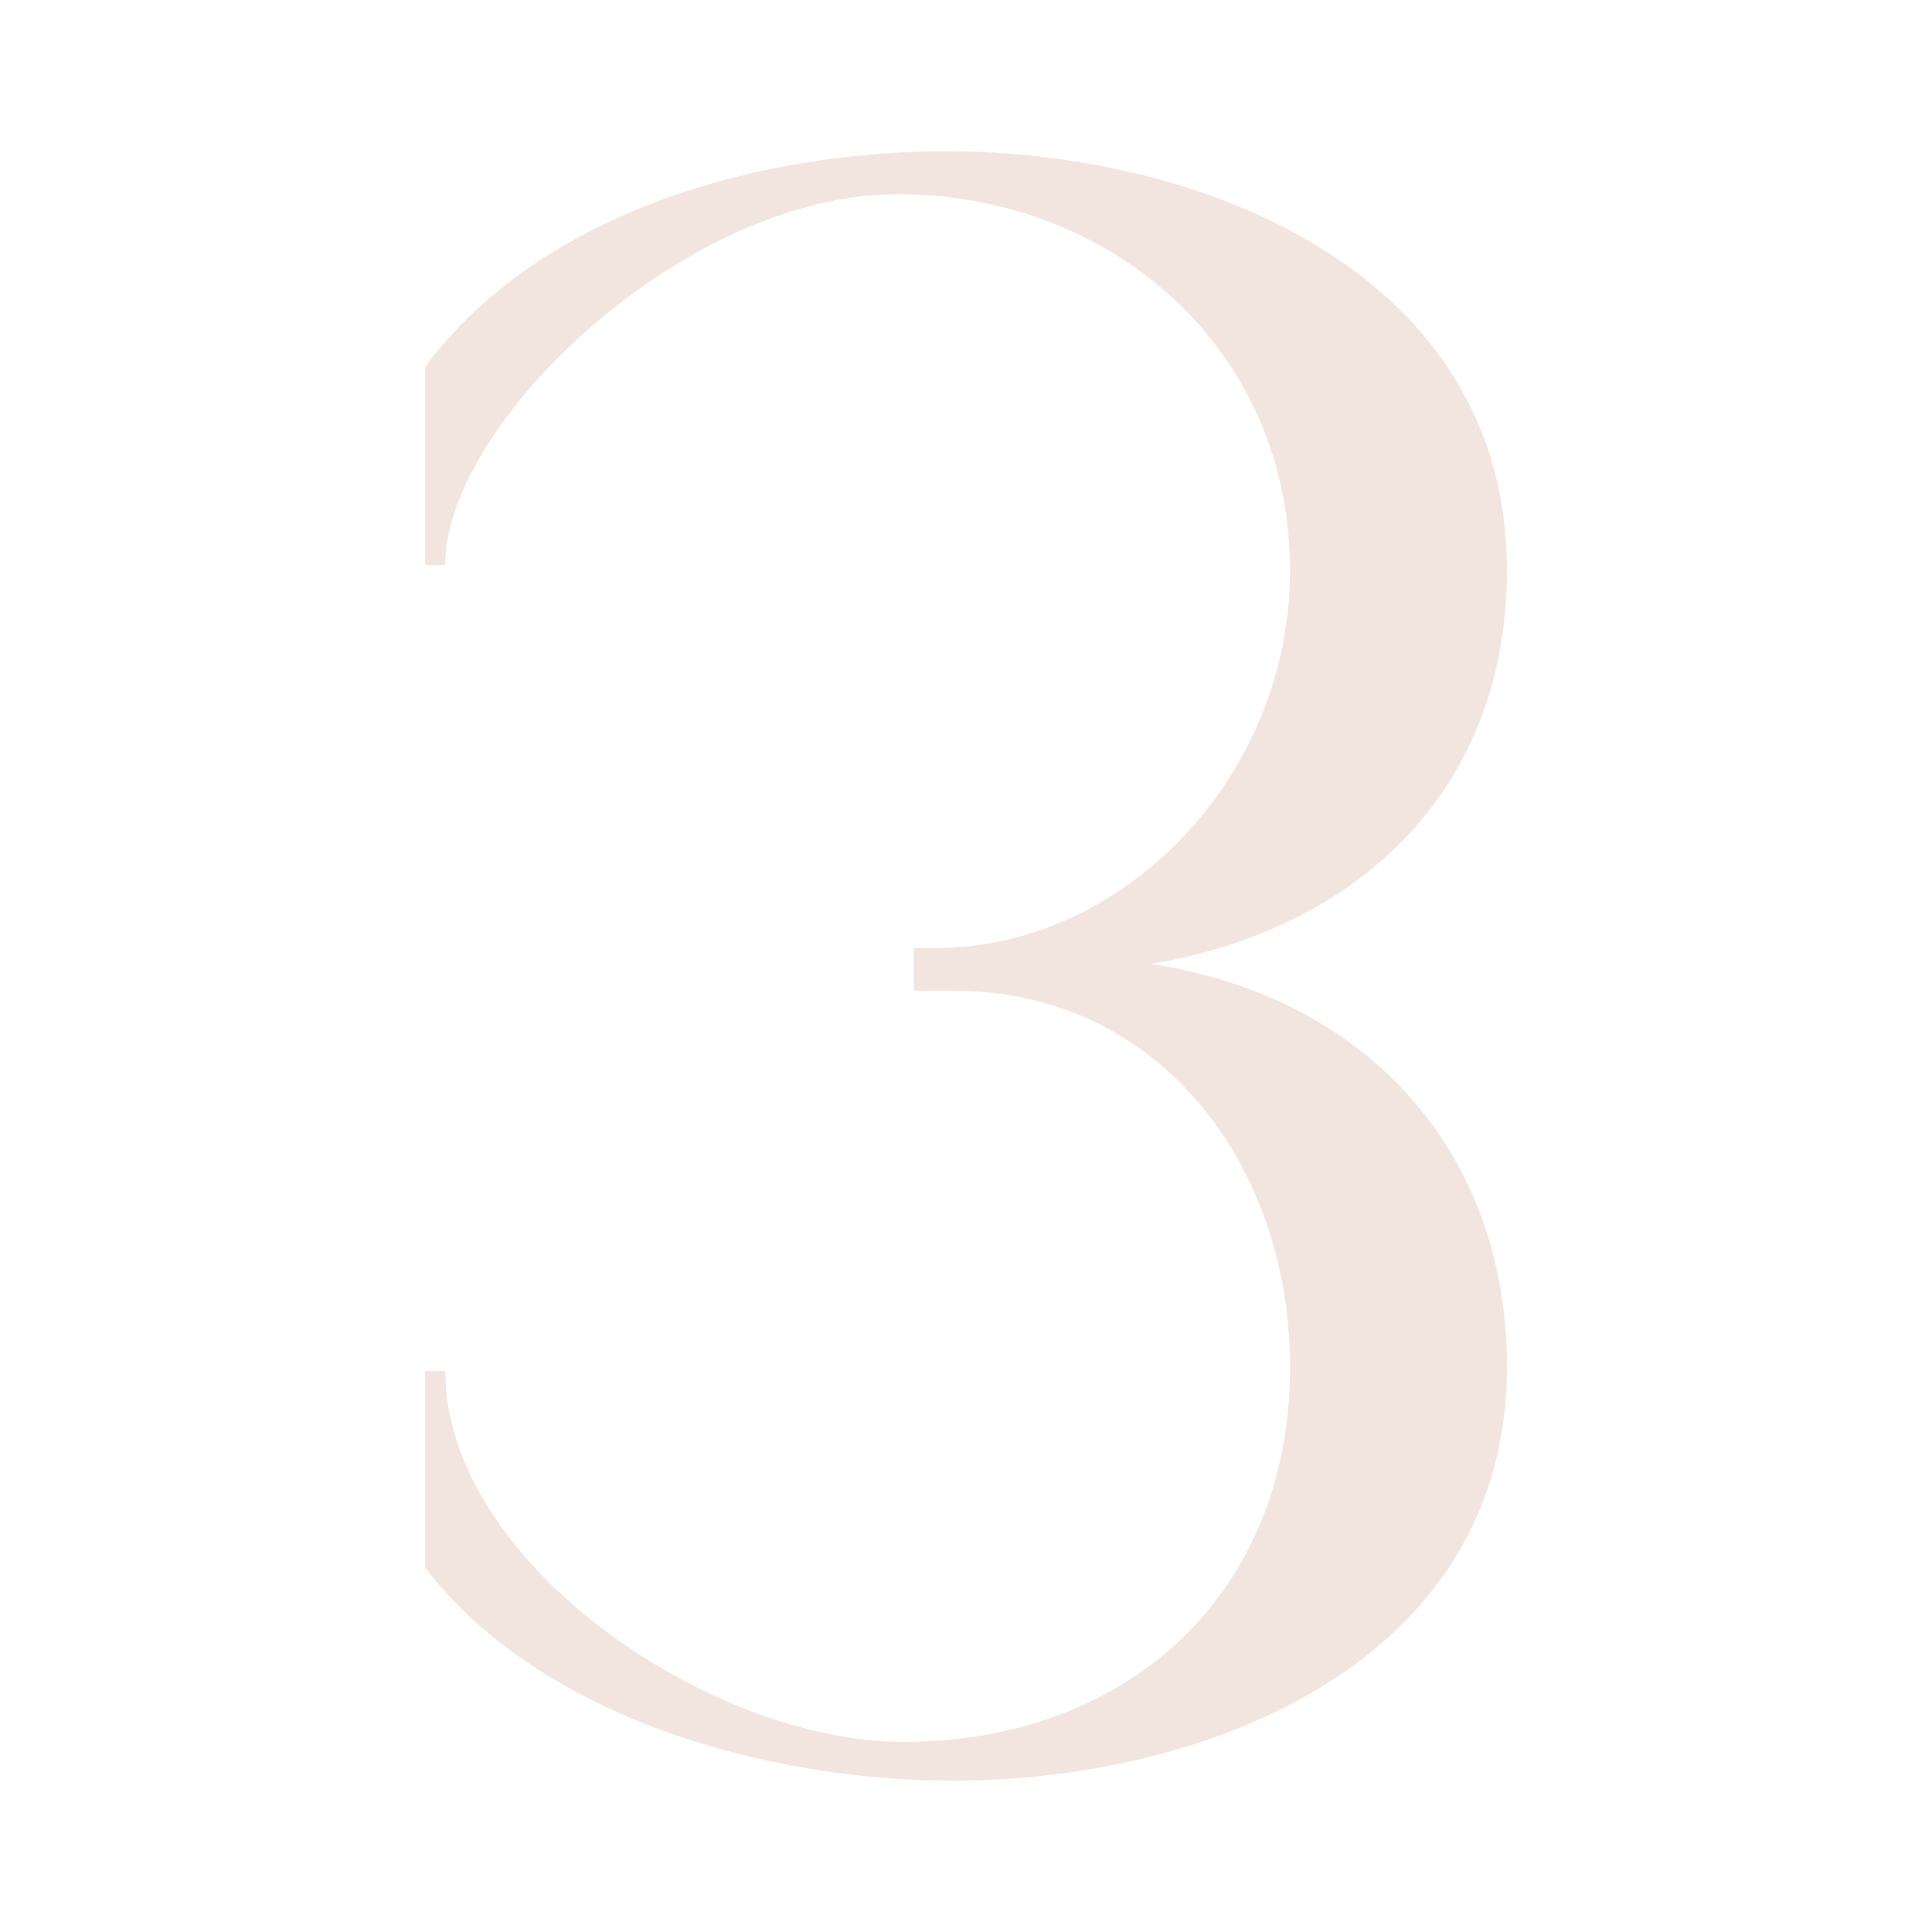 <?xml version="1.0" encoding="UTF-8"?>
<svg xmlns="http://www.w3.org/2000/svg" id="Layer_1" viewBox="0 0 300 300">
  <defs>
    <style>.cls-1{fill:#f2e4de;stroke-width:0px;}</style>
  </defs>
  <path class="cls-1" d="m66.01,87.74h3.12c0-22.04,37.21-57.59,70.27-57.59s60.91,23.91,60.91,58.42c0,32.22-25.99,58.63-54.88,58.63h-3.53v6.65h6.24c32.01,0,52.18,27.23,52.18,58.42,0,35.34-25.36,58.21-60.08,58.21-29.94,0-71.1-27.86-71.1-57.59h-3.12v30.56c18.09,23.49,53.43,33.05,81.91,33.05,39.71,0,86.07-18.5,86.07-64.24,0-33.89-22.24-57.59-55.3-62.58,32.43-5.41,55.3-27.23,55.3-61.12,0-46.15-47.19-65.07-87.11-65.07-28.9,0-62.99,9.36-80.87,33.47v30.77Z"></path>
</svg>
